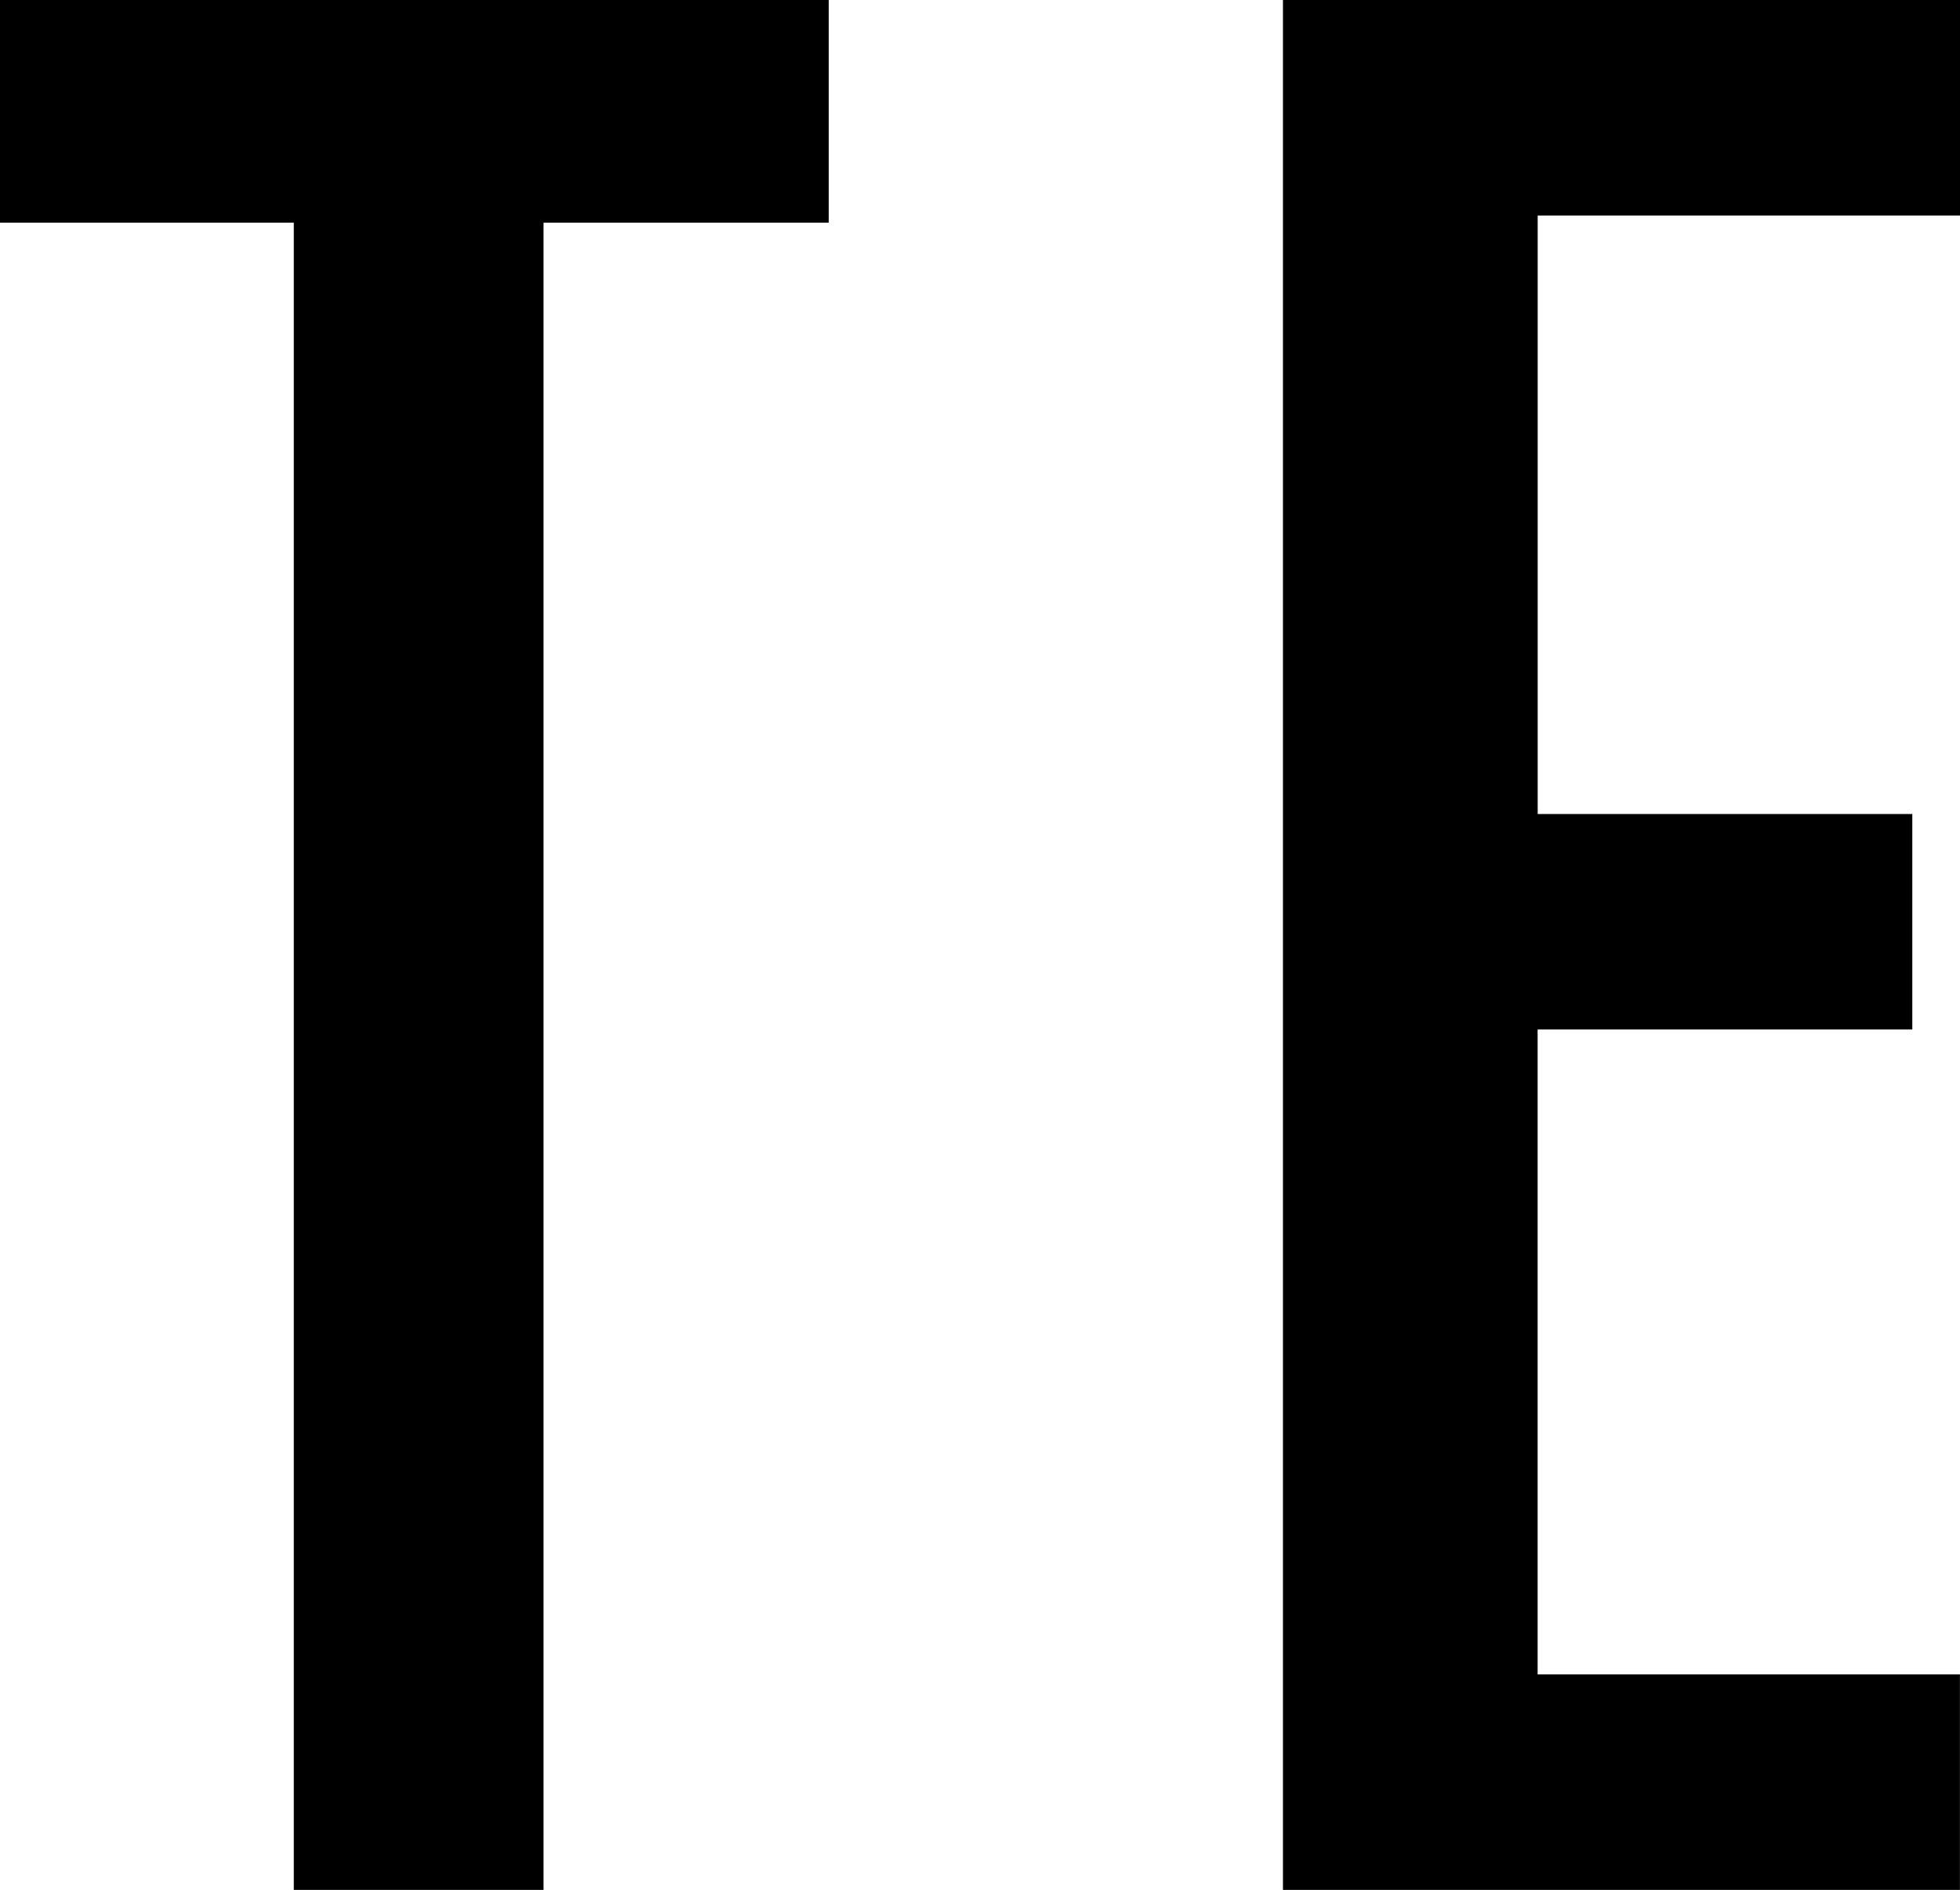 <svg xmlns="http://www.w3.org/2000/svg" viewBox="0 0 31.109 30"><path d="M0,0H13.154V3.535H8.627V30H4.663V3.535H0Z"></path><path d="M20.363,0h10.746V3.421h-6.703v9.5h5.946v3.421H24.405V26.579h6.703V30H20.363Z"></path></svg>